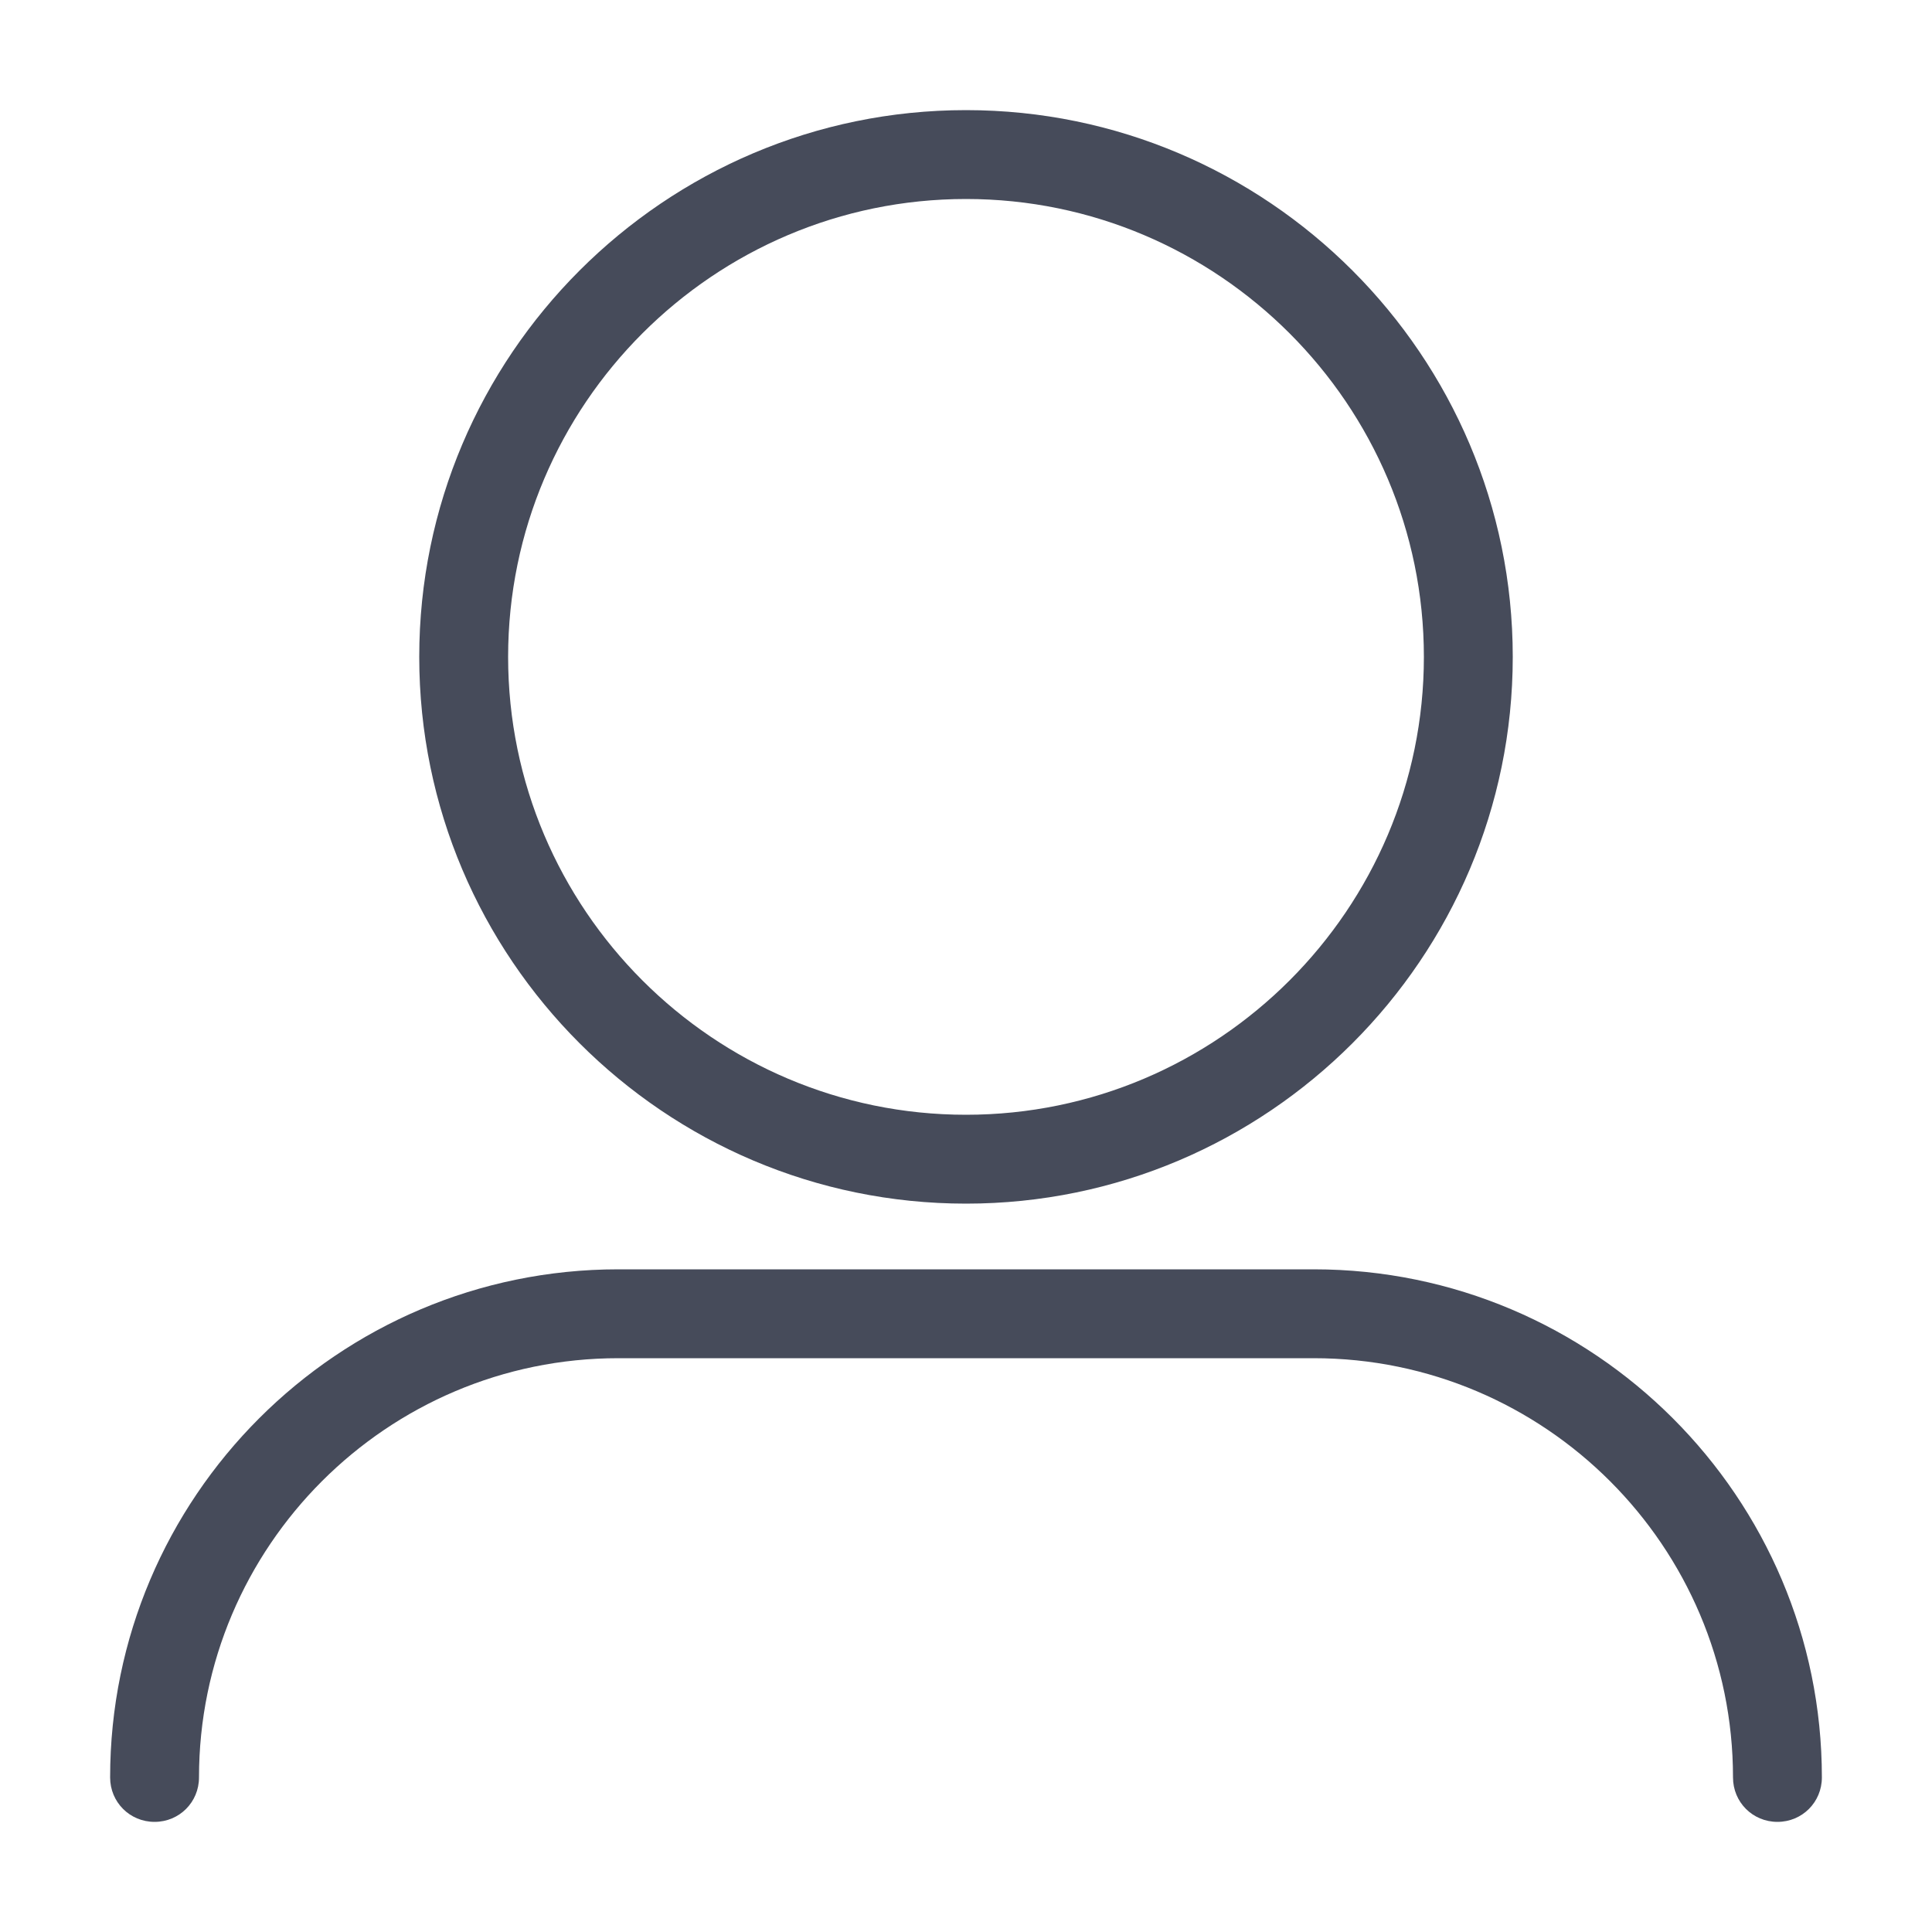 <svg width="20" height="20" viewBox="0 0 20 20" fill="none" xmlns="http://www.w3.org/2000/svg">
<path d="M10 12.46C6.88 12.46 4.34 9.92 4.34 6.8C4.34 3.68 6.88 1.14 10 1.14C13.12 1.14 15.66 3.68 15.66 6.8C15.66 9.92 13.12 12.46 10 12.46ZM10 2.06C7.388 2.06 5.26 4.188 5.26 6.8C5.26 9.412 7.388 11.54 10 11.54C12.612 11.54 14.74 9.412 14.74 6.8C14.74 4.188 12.612 2.06 10 2.06Z" fill="#464B5A"/>
<path d="M18.4 18.86C18.144 18.86 17.94 18.656 17.94 18.4C17.94 16.008 15.992 14.06 13.6 14.06H6.4C4.008 14.06 2.06 16.008 2.06 18.4C2.06 18.656 1.856 18.86 1.6 18.86C1.344 18.86 1.14 18.656 1.14 18.4C1.14 15.5 3.5 13.14 6.4 13.14H13.6C16.5 13.14 18.86 15.5 18.86 18.4C18.86 18.656 18.656 18.86 18.4 18.86Z" fill="#464B5A"/>
</svg>
